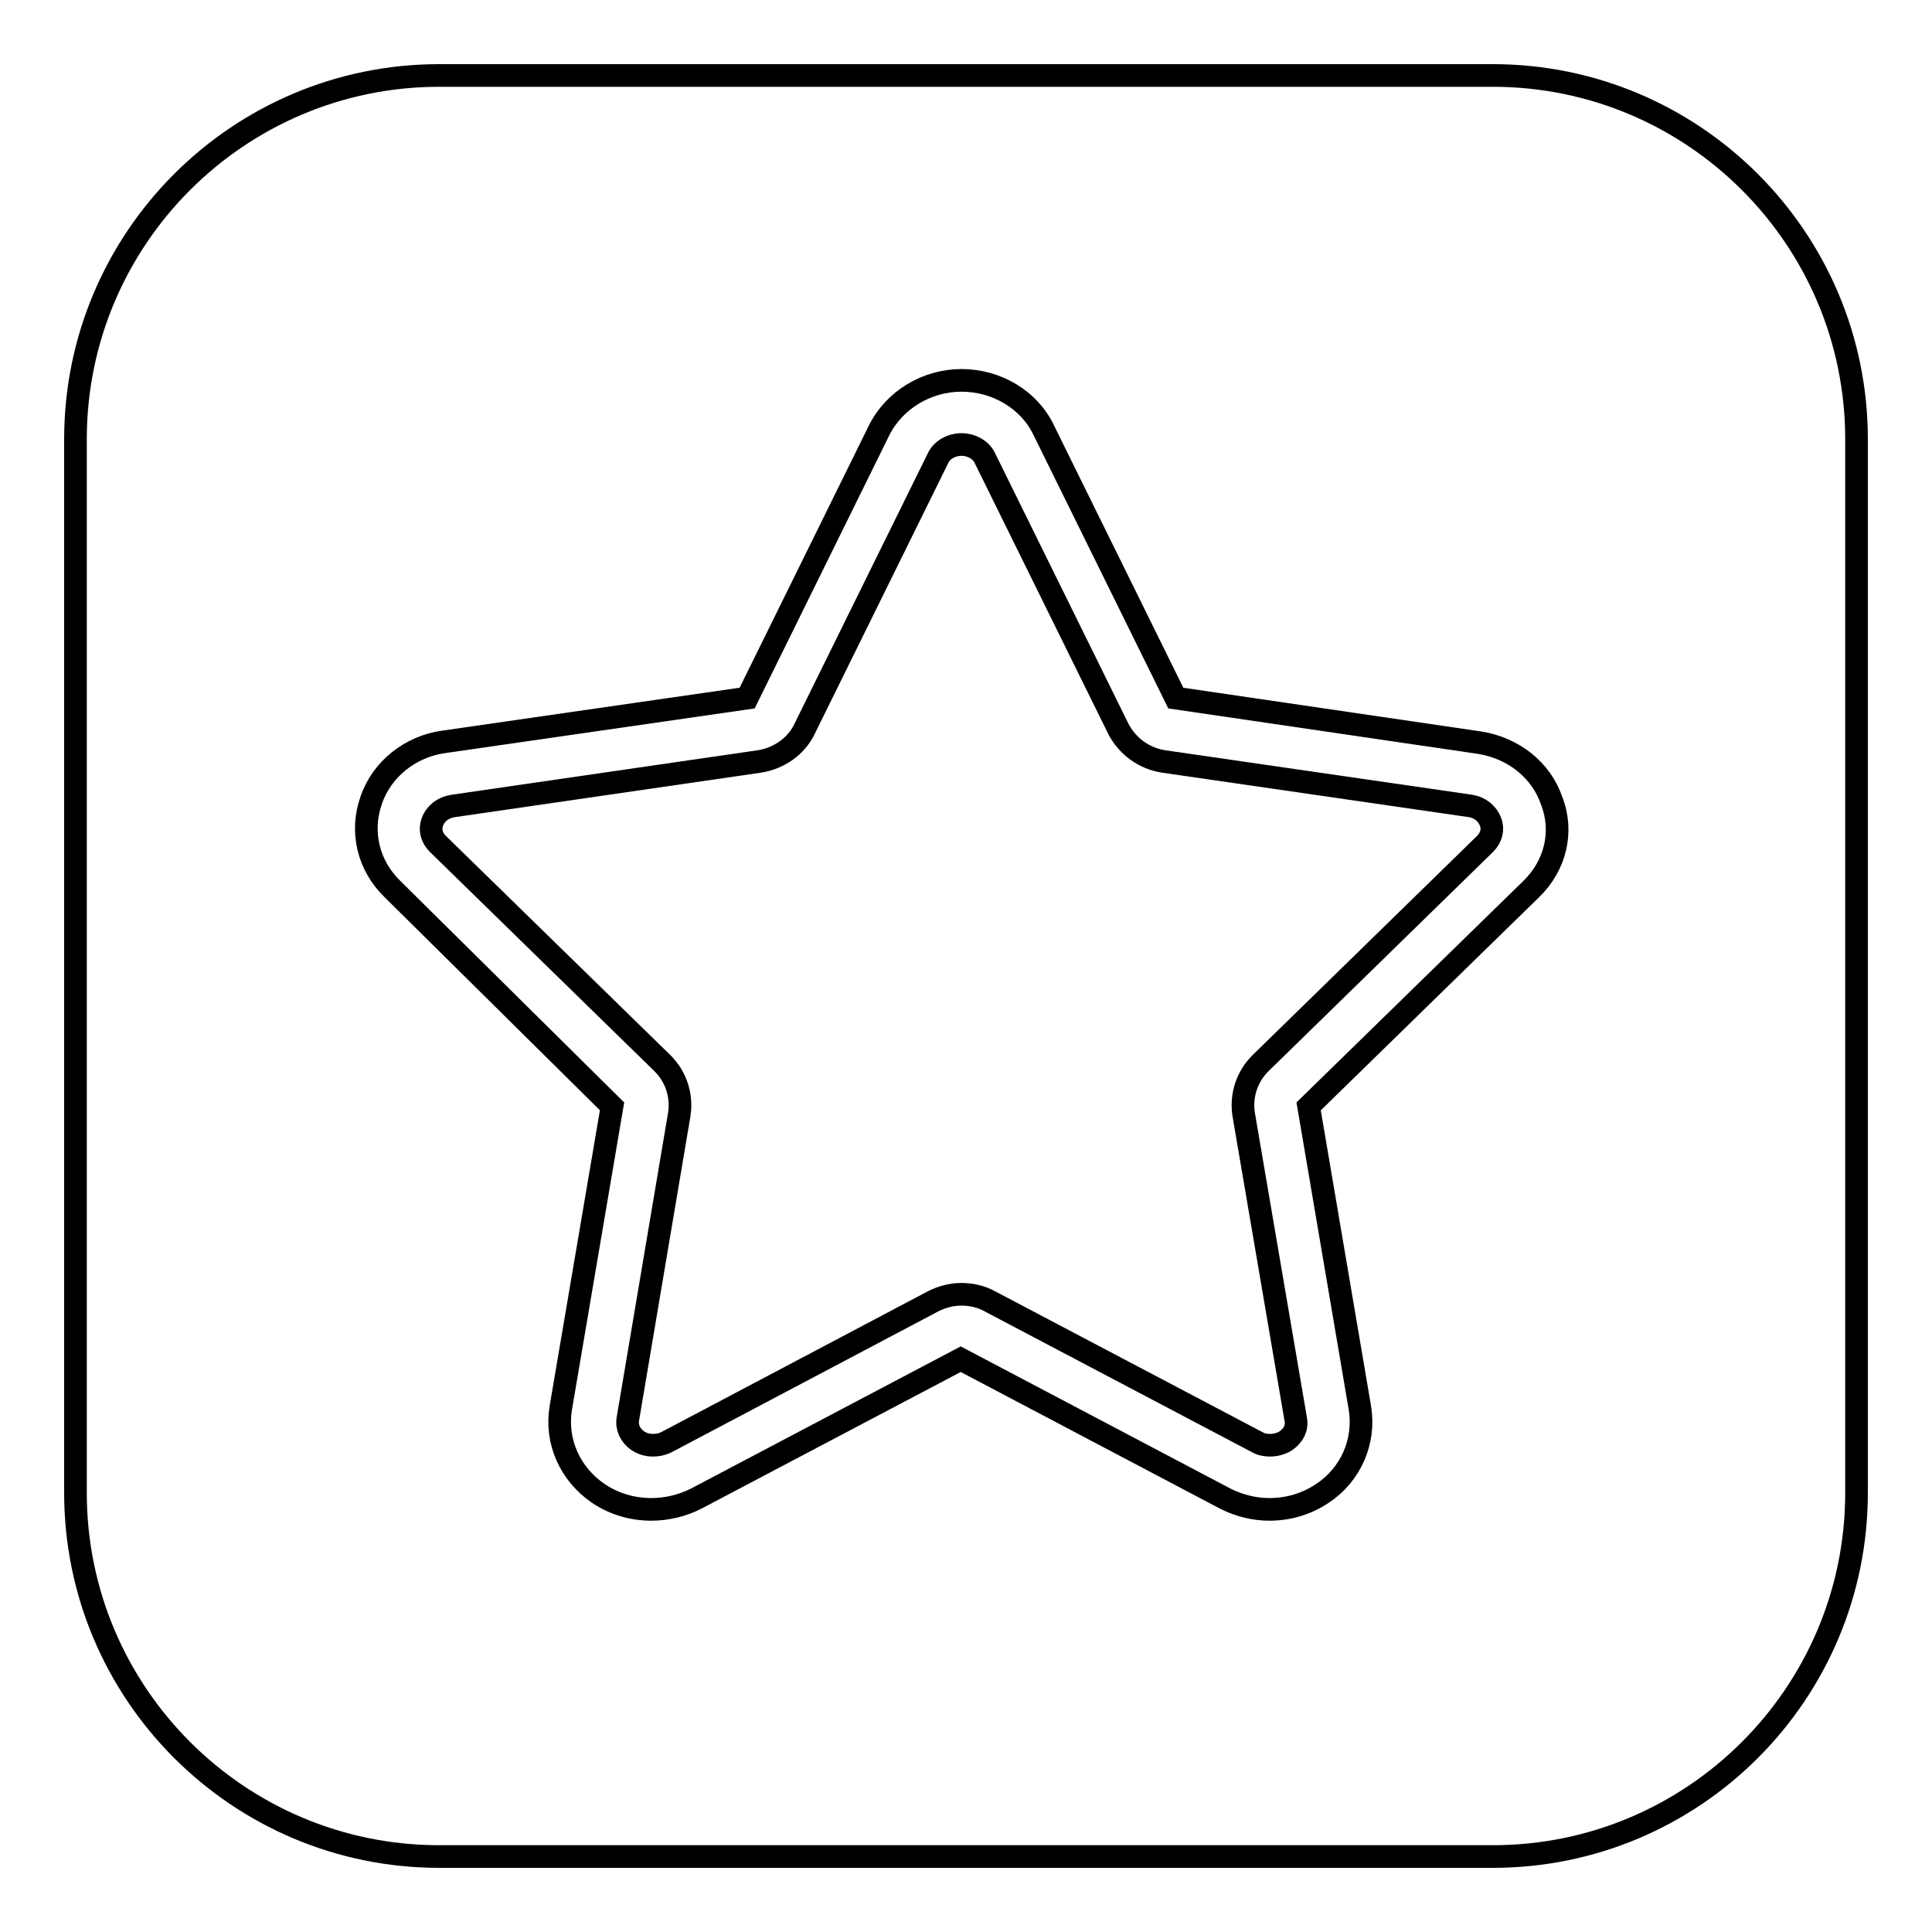 <?xml version="1.0" encoding="utf-8"?>
<!-- Svg Vector Icons : http://www.onlinewebfonts.com/icon -->
<!DOCTYPE svg PUBLIC "-//W3C//DTD SVG 1.1//EN" "http://www.w3.org/Graphics/SVG/1.1/DTD/svg11.dtd">
<svg version="1.1" xmlns="http://www.w3.org/2000/svg" xmlns:xlink="http://www.w3.org/1999/xlink" x="0px" y="0px" viewBox="0 0 256 256" enable-background="new 0 0 256 256" xml:space="preserve">
<g><g><path stroke-width="3" fill-opacity="0" stroke="#000000"  d="M197.8,10H58.2C31.6,10,10,31.6,10,58.2v139.6c0,26.6,21.6,48.2,48.2,48.2h139.6c26.6,0,48.2-21.6,48.2-48.2V58.2C246,31.6,224.4,10,197.8,10z M202.9,117.8l-29.5,28.8l6.8,40c0.7,4.4-1.2,8.8-5,11.3c-2.1,1.4-4.5,2.1-7,2.1c-2,0-4-0.5-5.8-1.4l-35.1-18.5l-35.1,18.5c-1.8,0.9-3.8,1.4-5.9,1.4c-2.5,0-4.9-0.7-7-2.1c-3.8-2.6-5.7-6.9-5-11.3l6.8-40L52,117.8c-3.2-3.1-4.3-7.6-2.8-11.8c1.4-4.1,5.2-7.1,9.6-7.7L99,92.5L116.5,57c2-4,6.3-6.6,10.9-6.6c4.7,0,9,2.6,10.9,6.6l17.5,35.5l40.2,5.9c4.5,0.7,8.2,3.6,9.6,7.7C207.2,110.2,206.1,114.7,202.9,117.8z"/><path stroke-width="3" fill-opacity="0" stroke="#000000"  d="M194.9,106.8l-40.7-5.9c-2.6-0.4-4.8-2-6-4.3l-17.7-35.9c-0.5-1.1-1.8-1.8-3.1-1.8v-0.8l0,0v0.8c-1.3,0-2.6,0.7-3.1,1.8l-17.7,35.9c-1.1,2.3-3.4,3.9-6,4.3L60,106.8c-1.3,0.2-2.3,1-2.7,2.1c-0.4,1-0.1,2.1,0.7,2.9l29.8,29.1c1.8,1.8,2.6,4.3,2.2,6.8L83.2,188c-0.2,1.1,0.3,2.2,1.3,2.9c0.6,0.4,1.3,0.6,2,0.6c0.6,0,1.2-0.1,1.8-0.4l35.4-18.7c1.2-0.6,2.5-0.9,3.7-0.9c1.3,0,2.6,0.3,3.7,0.9l35.5,18.7c0.5,0.3,1.1,0.4,1.7,0.4c0.7,0,1.5-0.2,2.1-0.6c1-0.7,1.5-1.7,1.3-2.8l-6.9-40.4c-0.4-2.5,0.4-5,2.2-6.8l29.8-29.1c0.8-0.8,1.1-1.9,0.7-2.9C197.1,107.8,196.1,107,194.9,106.8z"/></g></g>
</svg>